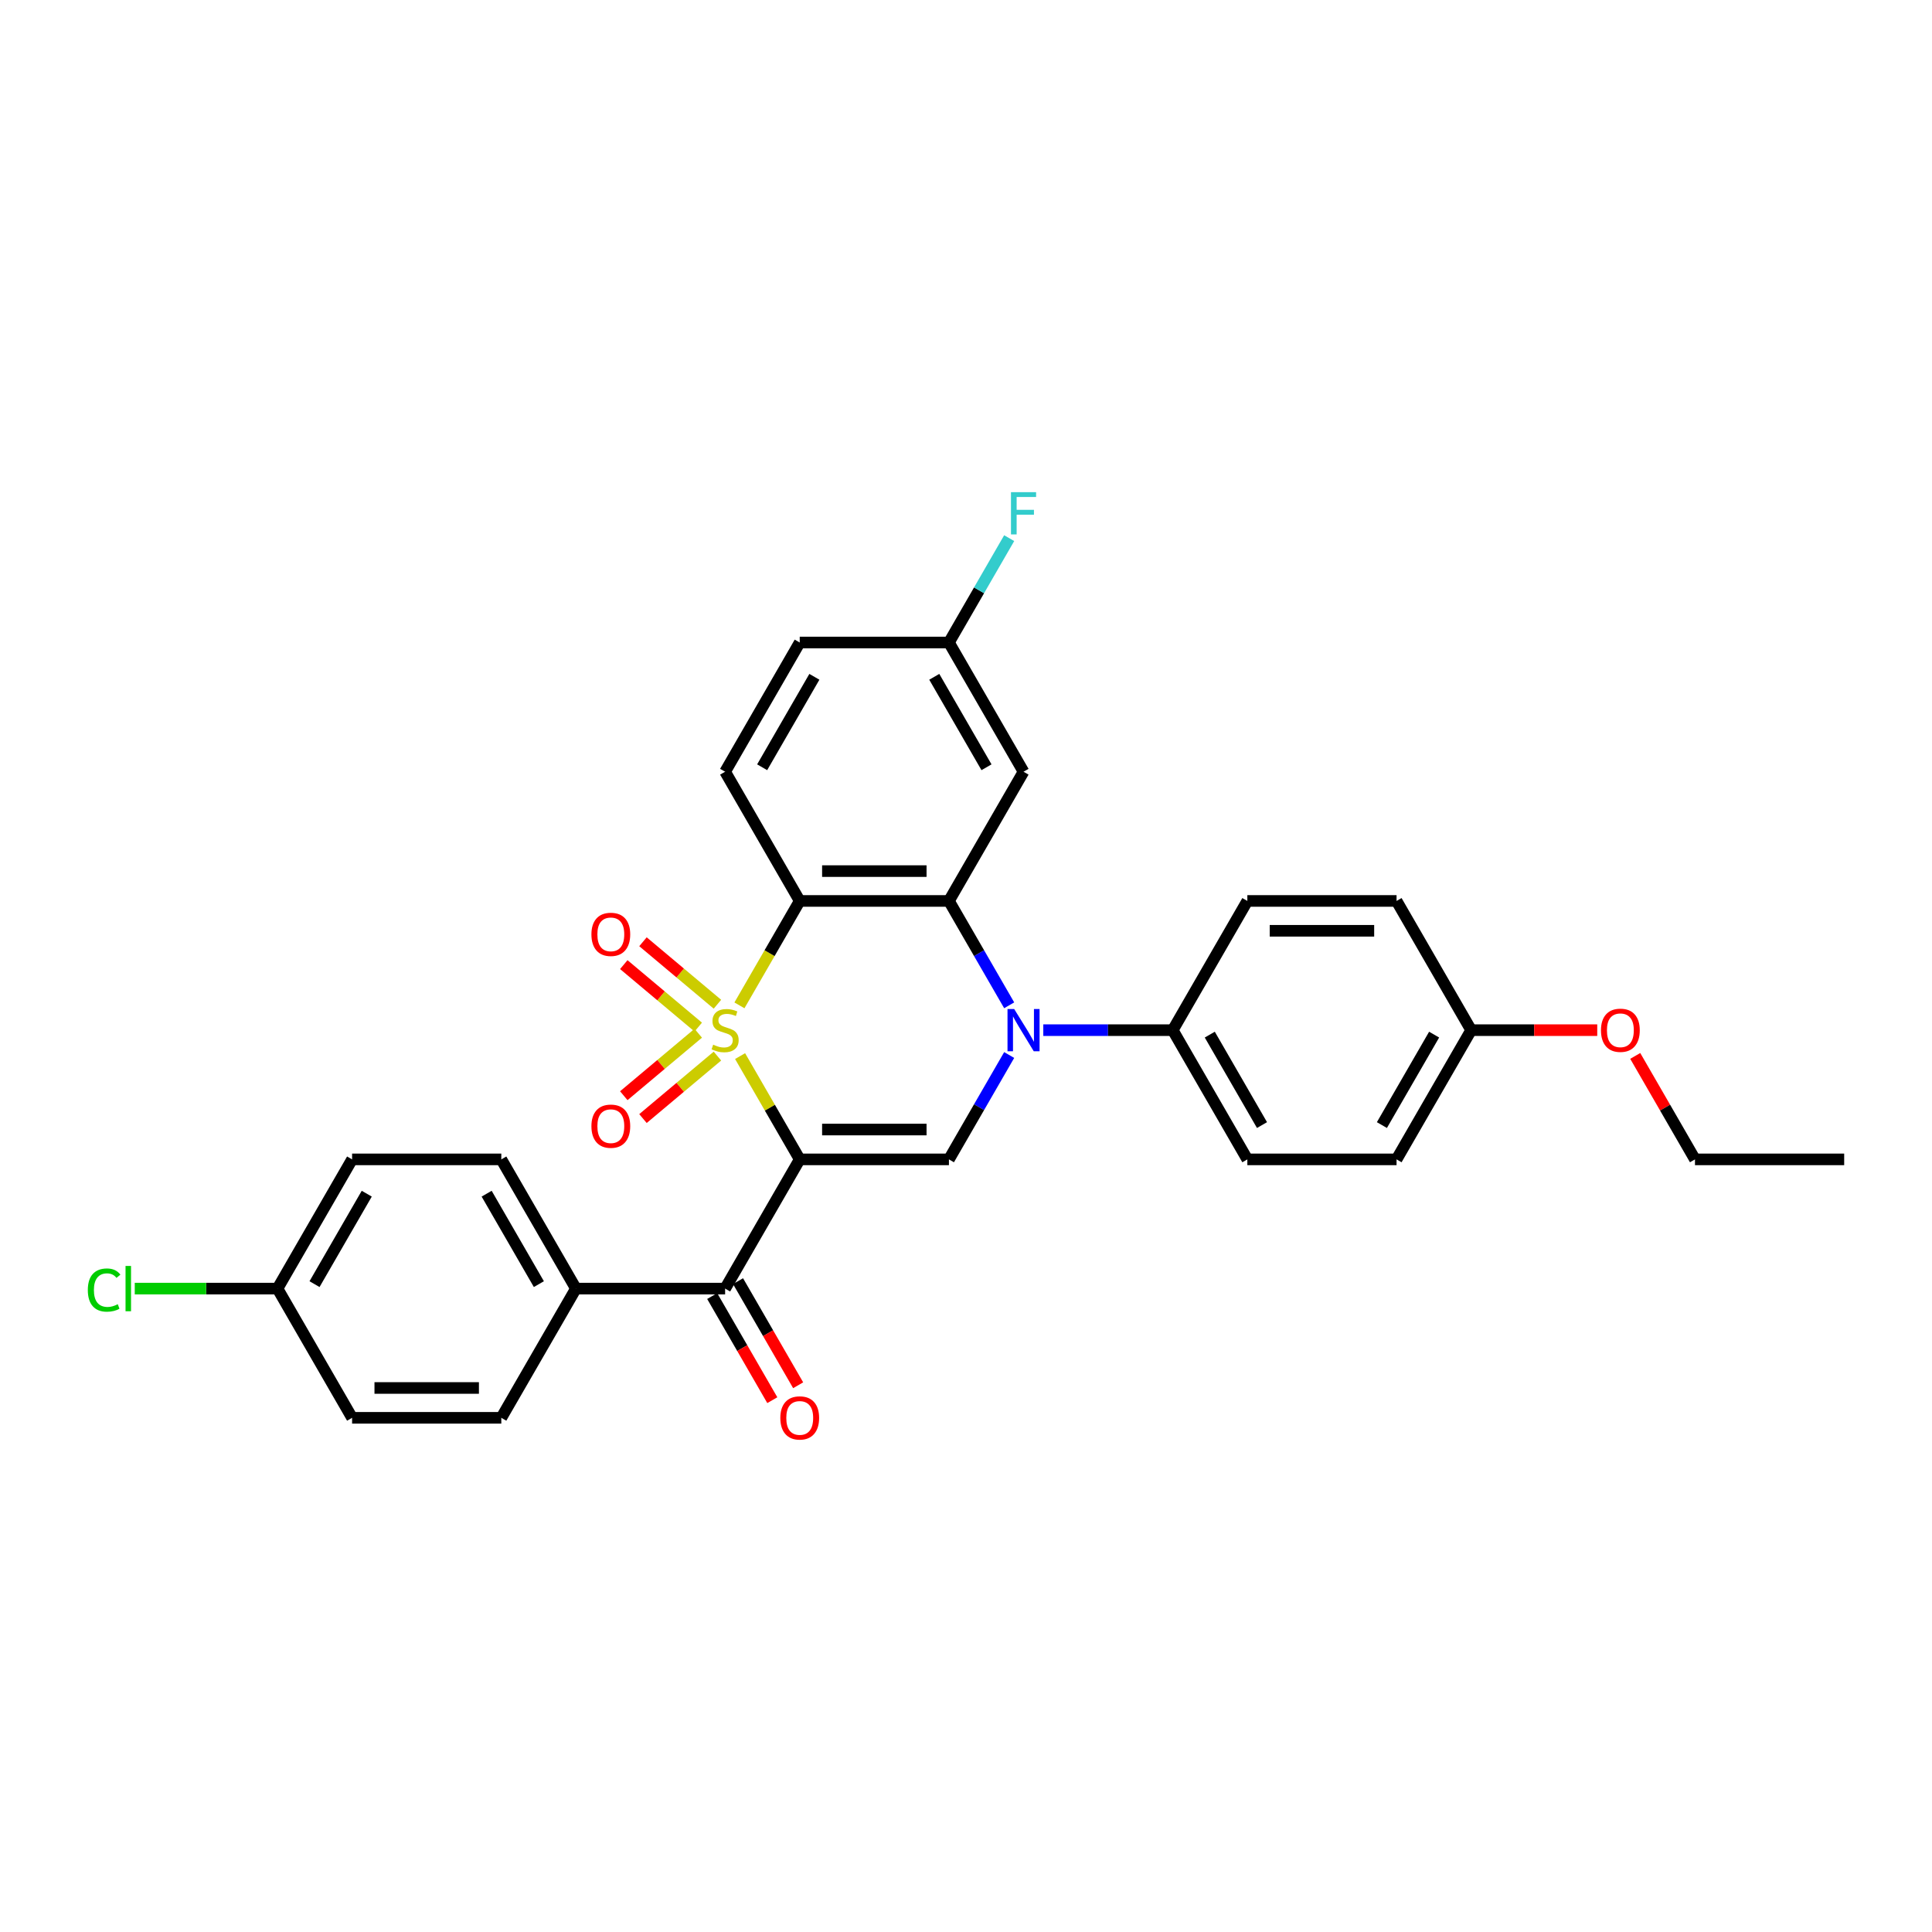 <?xml version='1.0' encoding='iso-8859-1'?>
<svg version='1.1' baseProfile='full'
              xmlns='http://www.w3.org/2000/svg'
                      xmlns:rdkit='http://www.rdkit.org/xml'
                      xmlns:xlink='http://www.w3.org/1999/xlink'
                  xml:space='preserve'
width='1000px' height='1000px' viewBox='0 0 1000 1000'>
<!-- END OF HEADER -->
<rect style='opacity:1.0;fill:#FFFFFF;stroke:none' width='1000' height='1000' x='0' y='0'> </rect>
<path class='bond-0' d='M 383.069,546.633 L 398.502,573.363' style='fill:none;fill-rule:evenodd;stroke:#CCCC00;stroke-width:6px;stroke-linecap:butt;stroke-linejoin:miter;stroke-opacity:1' />
<path class='bond-0' d='M 398.502,573.363 L 413.935,600.093' style='fill:none;fill-rule:evenodd;stroke:#000000;stroke-width:6px;stroke-linecap:butt;stroke-linejoin:miter;stroke-opacity:1' />
<path class='bond-1' d='M 382.73,520.374 L 398.333,493.35' style='fill:none;fill-rule:evenodd;stroke:#CCCC00;stroke-width:6px;stroke-linecap:butt;stroke-linejoin:miter;stroke-opacity:1' />
<path class='bond-1' d='M 398.333,493.35 L 413.935,466.327' style='fill:none;fill-rule:evenodd;stroke:#000000;stroke-width:6px;stroke-linecap:butt;stroke-linejoin:miter;stroke-opacity:1' />
<path class='bond-6' d='M 371.341,519.789 L 352.071,503.62' style='fill:none;fill-rule:evenodd;stroke:#CCCC00;stroke-width:6px;stroke-linecap:butt;stroke-linejoin:miter;stroke-opacity:1' />
<path class='bond-6' d='M 352.071,503.62 L 332.801,487.451' style='fill:none;fill-rule:evenodd;stroke:#FF0000;stroke-width:6px;stroke-linecap:butt;stroke-linejoin:miter;stroke-opacity:1' />
<path class='bond-6' d='M 361.412,531.622 L 342.142,515.453' style='fill:none;fill-rule:evenodd;stroke:#CCCC00;stroke-width:6px;stroke-linecap:butt;stroke-linejoin:miter;stroke-opacity:1' />
<path class='bond-6' d='M 342.142,515.453 L 322.873,499.283' style='fill:none;fill-rule:evenodd;stroke:#FF0000;stroke-width:6px;stroke-linecap:butt;stroke-linejoin:miter;stroke-opacity:1' />
<path class='bond-7' d='M 361.412,534.798 L 342.142,550.967' style='fill:none;fill-rule:evenodd;stroke:#CCCC00;stroke-width:6px;stroke-linecap:butt;stroke-linejoin:miter;stroke-opacity:1' />
<path class='bond-7' d='M 342.142,550.967 L 322.873,567.137' style='fill:none;fill-rule:evenodd;stroke:#FF0000;stroke-width:6px;stroke-linecap:butt;stroke-linejoin:miter;stroke-opacity:1' />
<path class='bond-7' d='M 371.341,546.63 L 352.071,562.8' style='fill:none;fill-rule:evenodd;stroke:#CCCC00;stroke-width:6px;stroke-linecap:butt;stroke-linejoin:miter;stroke-opacity:1' />
<path class='bond-7' d='M 352.071,562.8 L 332.801,578.969' style='fill:none;fill-rule:evenodd;stroke:#FF0000;stroke-width:6px;stroke-linecap:butt;stroke-linejoin:miter;stroke-opacity:1' />
<path class='bond-4' d='M 413.935,600.093 L 491.165,600.093' style='fill:none;fill-rule:evenodd;stroke:#000000;stroke-width:6px;stroke-linecap:butt;stroke-linejoin:miter;stroke-opacity:1' />
<path class='bond-4' d='M 425.519,584.647 L 479.58,584.647' style='fill:none;fill-rule:evenodd;stroke:#000000;stroke-width:6px;stroke-linecap:butt;stroke-linejoin:miter;stroke-opacity:1' />
<path class='bond-5' d='M 413.935,600.093 L 375.32,666.976' style='fill:none;fill-rule:evenodd;stroke:#000000;stroke-width:6px;stroke-linecap:butt;stroke-linejoin:miter;stroke-opacity:1' />
<path class='bond-3' d='M 413.935,466.327 L 491.165,466.327' style='fill:none;fill-rule:evenodd;stroke:#000000;stroke-width:6px;stroke-linecap:butt;stroke-linejoin:miter;stroke-opacity:1' />
<path class='bond-3' d='M 425.519,450.881 L 479.58,450.881' style='fill:none;fill-rule:evenodd;stroke:#000000;stroke-width:6px;stroke-linecap:butt;stroke-linejoin:miter;stroke-opacity:1' />
<path class='bond-9' d='M 413.935,466.327 L 375.32,399.443' style='fill:none;fill-rule:evenodd;stroke:#000000;stroke-width:6px;stroke-linecap:butt;stroke-linejoin:miter;stroke-opacity:1' />
<path class='bond-2' d='M 522.351,520.343 L 506.758,493.335' style='fill:none;fill-rule:evenodd;stroke:#0000FF;stroke-width:6px;stroke-linecap:butt;stroke-linejoin:miter;stroke-opacity:1' />
<path class='bond-2' d='M 506.758,493.335 L 491.165,466.327' style='fill:none;fill-rule:evenodd;stroke:#000000;stroke-width:6px;stroke-linecap:butt;stroke-linejoin:miter;stroke-opacity:1' />
<path class='bond-10' d='M 540.005,533.21 L 573.508,533.21' style='fill:none;fill-rule:evenodd;stroke:#0000FF;stroke-width:6px;stroke-linecap:butt;stroke-linejoin:miter;stroke-opacity:1' />
<path class='bond-10' d='M 573.508,533.21 L 607.01,533.21' style='fill:none;fill-rule:evenodd;stroke:#000000;stroke-width:6px;stroke-linecap:butt;stroke-linejoin:miter;stroke-opacity:1' />
<path class='bond-30' d='M 522.351,546.076 L 506.758,573.085' style='fill:none;fill-rule:evenodd;stroke:#0000FF;stroke-width:6px;stroke-linecap:butt;stroke-linejoin:miter;stroke-opacity:1' />
<path class='bond-30' d='M 506.758,573.085 L 491.165,600.093' style='fill:none;fill-rule:evenodd;stroke:#000000;stroke-width:6px;stroke-linecap:butt;stroke-linejoin:miter;stroke-opacity:1' />
<path class='bond-8' d='M 491.165,466.327 L 529.78,399.443' style='fill:none;fill-rule:evenodd;stroke:#000000;stroke-width:6px;stroke-linecap:butt;stroke-linejoin:miter;stroke-opacity:1' />
<path class='bond-11' d='M 375.32,666.976 L 298.09,666.976' style='fill:none;fill-rule:evenodd;stroke:#000000;stroke-width:6px;stroke-linecap:butt;stroke-linejoin:miter;stroke-opacity:1' />
<path class='bond-12' d='M 368.631,670.838 L 384.189,697.784' style='fill:none;fill-rule:evenodd;stroke:#000000;stroke-width:6px;stroke-linecap:butt;stroke-linejoin:miter;stroke-opacity:1' />
<path class='bond-12' d='M 384.189,697.784 L 399.747,724.731' style='fill:none;fill-rule:evenodd;stroke:#FF0000;stroke-width:6px;stroke-linecap:butt;stroke-linejoin:miter;stroke-opacity:1' />
<path class='bond-12' d='M 382.008,663.115 L 397.566,690.061' style='fill:none;fill-rule:evenodd;stroke:#000000;stroke-width:6px;stroke-linecap:butt;stroke-linejoin:miter;stroke-opacity:1' />
<path class='bond-12' d='M 397.566,690.061 L 413.123,717.008' style='fill:none;fill-rule:evenodd;stroke:#FF0000;stroke-width:6px;stroke-linecap:butt;stroke-linejoin:miter;stroke-opacity:1' />
<path class='bond-31' d='M 529.78,399.443 L 491.165,332.56' style='fill:none;fill-rule:evenodd;stroke:#000000;stroke-width:6px;stroke-linecap:butt;stroke-linejoin:miter;stroke-opacity:1' />
<path class='bond-31' d='M 510.611,397.134 L 483.58,350.316' style='fill:none;fill-rule:evenodd;stroke:#000000;stroke-width:6px;stroke-linecap:butt;stroke-linejoin:miter;stroke-opacity:1' />
<path class='bond-18' d='M 375.32,399.443 L 413.935,332.56' style='fill:none;fill-rule:evenodd;stroke:#000000;stroke-width:6px;stroke-linecap:butt;stroke-linejoin:miter;stroke-opacity:1' />
<path class='bond-18' d='M 394.489,397.134 L 421.519,350.316' style='fill:none;fill-rule:evenodd;stroke:#000000;stroke-width:6px;stroke-linecap:butt;stroke-linejoin:miter;stroke-opacity:1' />
<path class='bond-13' d='M 607.01,533.21 L 645.625,600.093' style='fill:none;fill-rule:evenodd;stroke:#000000;stroke-width:6px;stroke-linecap:butt;stroke-linejoin:miter;stroke-opacity:1' />
<path class='bond-13' d='M 626.179,535.519 L 653.209,582.338' style='fill:none;fill-rule:evenodd;stroke:#000000;stroke-width:6px;stroke-linecap:butt;stroke-linejoin:miter;stroke-opacity:1' />
<path class='bond-14' d='M 607.01,533.21 L 645.625,466.327' style='fill:none;fill-rule:evenodd;stroke:#000000;stroke-width:6px;stroke-linecap:butt;stroke-linejoin:miter;stroke-opacity:1' />
<path class='bond-16' d='M 298.09,666.976 L 259.475,600.093' style='fill:none;fill-rule:evenodd;stroke:#000000;stroke-width:6px;stroke-linecap:butt;stroke-linejoin:miter;stroke-opacity:1' />
<path class='bond-16' d='M 278.921,664.667 L 251.89,617.849' style='fill:none;fill-rule:evenodd;stroke:#000000;stroke-width:6px;stroke-linecap:butt;stroke-linejoin:miter;stroke-opacity:1' />
<path class='bond-17' d='M 298.09,666.976 L 259.475,733.86' style='fill:none;fill-rule:evenodd;stroke:#000000;stroke-width:6px;stroke-linecap:butt;stroke-linejoin:miter;stroke-opacity:1' />
<path class='bond-24' d='M 645.625,600.093 L 722.855,600.093' style='fill:none;fill-rule:evenodd;stroke:#000000;stroke-width:6px;stroke-linecap:butt;stroke-linejoin:miter;stroke-opacity:1' />
<path class='bond-23' d='M 645.625,466.327 L 722.855,466.327' style='fill:none;fill-rule:evenodd;stroke:#000000;stroke-width:6px;stroke-linecap:butt;stroke-linejoin:miter;stroke-opacity:1' />
<path class='bond-23' d='M 657.21,481.773 L 711.271,481.773' style='fill:none;fill-rule:evenodd;stroke:#000000;stroke-width:6px;stroke-linecap:butt;stroke-linejoin:miter;stroke-opacity:1' />
<path class='bond-15' d='M 491.165,332.56 L 413.935,332.56' style='fill:none;fill-rule:evenodd;stroke:#000000;stroke-width:6px;stroke-linecap:butt;stroke-linejoin:miter;stroke-opacity:1' />
<path class='bond-25' d='M 491.165,332.56 L 506.758,305.552' style='fill:none;fill-rule:evenodd;stroke:#000000;stroke-width:6px;stroke-linecap:butt;stroke-linejoin:miter;stroke-opacity:1' />
<path class='bond-25' d='M 506.758,305.552 L 522.351,278.544' style='fill:none;fill-rule:evenodd;stroke:#33CCCC;stroke-width:6px;stroke-linecap:butt;stroke-linejoin:miter;stroke-opacity:1' />
<path class='bond-21' d='M 259.475,600.093 L 182.244,600.093' style='fill:none;fill-rule:evenodd;stroke:#000000;stroke-width:6px;stroke-linecap:butt;stroke-linejoin:miter;stroke-opacity:1' />
<path class='bond-22' d='M 259.475,733.86 L 182.244,733.86' style='fill:none;fill-rule:evenodd;stroke:#000000;stroke-width:6px;stroke-linecap:butt;stroke-linejoin:miter;stroke-opacity:1' />
<path class='bond-22' d='M 247.89,718.414 L 193.829,718.414' style='fill:none;fill-rule:evenodd;stroke:#000000;stroke-width:6px;stroke-linecap:butt;stroke-linejoin:miter;stroke-opacity:1' />
<path class='bond-19' d='M 143.629,666.976 L 182.244,733.86' style='fill:none;fill-rule:evenodd;stroke:#000000;stroke-width:6px;stroke-linecap:butt;stroke-linejoin:miter;stroke-opacity:1' />
<path class='bond-26' d='M 143.629,666.976 L 106.69,666.976' style='fill:none;fill-rule:evenodd;stroke:#000000;stroke-width:6px;stroke-linecap:butt;stroke-linejoin:miter;stroke-opacity:1' />
<path class='bond-26' d='M 106.69,666.976 L 69.751,666.976' style='fill:none;fill-rule:evenodd;stroke:#00CC00;stroke-width:6px;stroke-linecap:butt;stroke-linejoin:miter;stroke-opacity:1' />
<path class='bond-32' d='M 143.629,666.976 L 182.244,600.093' style='fill:none;fill-rule:evenodd;stroke:#000000;stroke-width:6px;stroke-linecap:butt;stroke-linejoin:miter;stroke-opacity:1' />
<path class='bond-32' d='M 162.798,664.667 L 189.829,617.849' style='fill:none;fill-rule:evenodd;stroke:#000000;stroke-width:6px;stroke-linecap:butt;stroke-linejoin:miter;stroke-opacity:1' />
<path class='bond-20' d='M 761.47,533.21 L 722.855,466.327' style='fill:none;fill-rule:evenodd;stroke:#000000;stroke-width:6px;stroke-linecap:butt;stroke-linejoin:miter;stroke-opacity:1' />
<path class='bond-27' d='M 761.47,533.21 L 794.1,533.21' style='fill:none;fill-rule:evenodd;stroke:#000000;stroke-width:6px;stroke-linecap:butt;stroke-linejoin:miter;stroke-opacity:1' />
<path class='bond-27' d='M 794.1,533.21 L 826.73,533.21' style='fill:none;fill-rule:evenodd;stroke:#FF0000;stroke-width:6px;stroke-linecap:butt;stroke-linejoin:miter;stroke-opacity:1' />
<path class='bond-33' d='M 761.47,533.21 L 722.855,600.093' style='fill:none;fill-rule:evenodd;stroke:#000000;stroke-width:6px;stroke-linecap:butt;stroke-linejoin:miter;stroke-opacity:1' />
<path class='bond-33' d='M 742.301,535.519 L 715.271,582.338' style='fill:none;fill-rule:evenodd;stroke:#000000;stroke-width:6px;stroke-linecap:butt;stroke-linejoin:miter;stroke-opacity:1' />
<path class='bond-28' d='M 846.396,546.54 L 861.856,573.316' style='fill:none;fill-rule:evenodd;stroke:#FF0000;stroke-width:6px;stroke-linecap:butt;stroke-linejoin:miter;stroke-opacity:1' />
<path class='bond-28' d='M 861.856,573.316 L 877.315,600.093' style='fill:none;fill-rule:evenodd;stroke:#000000;stroke-width:6px;stroke-linecap:butt;stroke-linejoin:miter;stroke-opacity:1' />
<path class='bond-29' d='M 877.315,600.093 L 954.545,600.093' style='fill:none;fill-rule:evenodd;stroke:#000000;stroke-width:6px;stroke-linecap:butt;stroke-linejoin:miter;stroke-opacity:1' />
<path  class='atom-0' d='M 369.141 540.717
Q 369.388 540.809, 370.408 541.242
Q 371.427 541.674, 372.539 541.952
Q 373.682 542.2, 374.795 542.2
Q 376.864 542.2, 378.069 541.211
Q 379.274 540.192, 379.274 538.431
Q 379.274 537.226, 378.656 536.484
Q 378.069 535.743, 377.142 535.341
Q 376.216 534.94, 374.671 534.476
Q 372.725 533.89, 371.551 533.333
Q 370.408 532.777, 369.574 531.604
Q 368.771 530.43, 368.771 528.453
Q 368.771 525.703, 370.624 524.004
Q 372.509 522.305, 376.216 522.305
Q 378.749 522.305, 381.622 523.51
L 380.911 525.889
Q 378.285 524.807, 376.308 524.807
Q 374.177 524.807, 373.003 525.703
Q 371.829 526.568, 371.86 528.082
Q 371.86 529.256, 372.447 529.966
Q 373.065 530.677, 373.93 531.078
Q 374.825 531.48, 376.308 531.943
Q 378.285 532.561, 379.459 533.179
Q 380.633 533.797, 381.467 535.063
Q 382.332 536.299, 382.332 538.431
Q 382.332 541.458, 380.293 543.095
Q 378.285 544.702, 374.918 544.702
Q 372.972 544.702, 371.489 544.269
Q 370.037 543.868, 368.307 543.157
L 369.141 540.717
' fill='#CCCC00'/>
<path  class='atom-3' d='M 524.945 522.274
L 532.112 533.859
Q 532.823 535.002, 533.966 537.071
Q 535.109 539.141, 535.171 539.265
L 535.171 522.274
L 538.074 522.274
L 538.074 544.146
L 535.078 544.146
L 527.386 531.48
Q 526.49 529.997, 525.532 528.298
Q 524.606 526.599, 524.327 526.074
L 524.327 544.146
L 521.485 544.146
L 521.485 522.274
L 524.945 522.274
' fill='#0000FF'/>
<path  class='atom-7' d='M 306.118 483.629
Q 306.118 478.378, 308.713 475.443
Q 311.308 472.508, 316.158 472.508
Q 321.008 472.508, 323.603 475.443
Q 326.198 478.378, 326.198 483.629
Q 326.198 488.943, 323.572 491.97
Q 320.946 494.967, 316.158 494.967
Q 311.339 494.967, 308.713 491.97
Q 306.118 488.973, 306.118 483.629
M 316.158 492.495
Q 319.494 492.495, 321.286 490.271
Q 323.109 488.016, 323.109 483.629
Q 323.109 479.335, 321.286 477.173
Q 319.494 474.979, 316.158 474.979
Q 312.822 474.979, 310.999 477.142
Q 309.207 479.304, 309.207 483.629
Q 309.207 488.047, 310.999 490.271
Q 312.822 492.495, 316.158 492.495
' fill='#FF0000'/>
<path  class='atom-8' d='M 306.118 582.914
Q 306.118 577.663, 308.713 574.728
Q 311.308 571.793, 316.158 571.793
Q 321.008 571.793, 323.603 574.728
Q 326.198 577.663, 326.198 582.914
Q 326.198 588.228, 323.572 591.255
Q 320.946 594.252, 316.158 594.252
Q 311.339 594.252, 308.713 591.255
Q 306.118 588.259, 306.118 582.914
M 316.158 591.78
Q 319.494 591.78, 321.286 589.556
Q 323.109 587.301, 323.109 582.914
Q 323.109 578.62, 321.286 576.458
Q 319.494 574.264, 316.158 574.264
Q 312.822 574.264, 310.999 576.427
Q 309.207 578.589, 309.207 582.914
Q 309.207 587.332, 310.999 589.556
Q 312.822 591.78, 316.158 591.78
' fill='#FF0000'/>
<path  class='atom-13' d='M 403.895 733.921
Q 403.895 728.67, 406.49 725.735
Q 409.085 722.8, 413.935 722.8
Q 418.785 722.8, 421.38 725.735
Q 423.975 728.67, 423.975 733.921
Q 423.975 739.235, 421.349 742.262
Q 418.723 745.259, 413.935 745.259
Q 409.116 745.259, 406.49 742.262
Q 403.895 739.266, 403.895 733.921
M 413.935 742.787
Q 417.271 742.787, 419.063 740.563
Q 420.885 738.308, 420.885 733.921
Q 420.885 729.627, 419.063 727.465
Q 417.271 725.272, 413.935 725.272
Q 410.598 725.272, 408.776 727.434
Q 406.984 729.596, 406.984 733.921
Q 406.984 738.339, 408.776 740.563
Q 410.598 742.787, 413.935 742.787
' fill='#FF0000'/>
<path  class='atom-26' d='M 523.277 254.741
L 536.283 254.741
L 536.283 257.243
L 526.212 257.243
L 526.212 263.885
L 535.171 263.885
L 535.171 266.418
L 526.212 266.418
L 526.212 276.613
L 523.277 276.613
L 523.277 254.741
' fill='#33CCCC'/>
<path  class='atom-27' d='M 45.455 667.733
Q 45.455 662.296, 47.988 659.454
Q 50.552 656.581, 55.402 656.581
Q 59.912 656.581, 62.322 659.763
L 60.283 661.431
Q 58.522 659.114, 55.402 659.114
Q 52.096 659.114, 50.336 661.339
Q 48.605 663.532, 48.605 667.733
Q 48.605 672.058, 50.397 674.282
Q 52.22 676.507, 55.742 676.507
Q 58.151 676.507, 60.962 675.055
L 61.827 677.372
Q 60.684 678.113, 58.954 678.545
Q 57.224 678.978, 55.309 678.978
Q 50.552 678.978, 47.988 676.074
Q 45.455 673.17, 45.455 667.733
' fill='#00CC00'/>
<path  class='atom-27' d='M 64.978 655.253
L 67.82 655.253
L 67.82 678.7
L 64.978 678.7
L 64.978 655.253
' fill='#00CC00'/>
<path  class='atom-28' d='M 828.66 533.272
Q 828.66 528.02, 831.255 525.085
Q 833.85 522.151, 838.7 522.151
Q 843.55 522.151, 846.145 525.085
Q 848.74 528.02, 848.74 533.272
Q 848.74 538.585, 846.114 541.613
Q 843.489 544.609, 838.7 544.609
Q 833.881 544.609, 831.255 541.613
Q 828.66 538.616, 828.66 533.272
M 838.7 542.138
Q 842.037 542.138, 843.828 539.913
Q 845.651 537.658, 845.651 533.272
Q 845.651 528.978, 843.828 526.815
Q 842.037 524.622, 838.7 524.622
Q 835.364 524.622, 833.541 526.784
Q 831.75 528.947, 831.75 533.272
Q 831.75 537.689, 833.541 539.913
Q 835.364 542.138, 838.7 542.138
' fill='#FF0000'/>
</svg>
